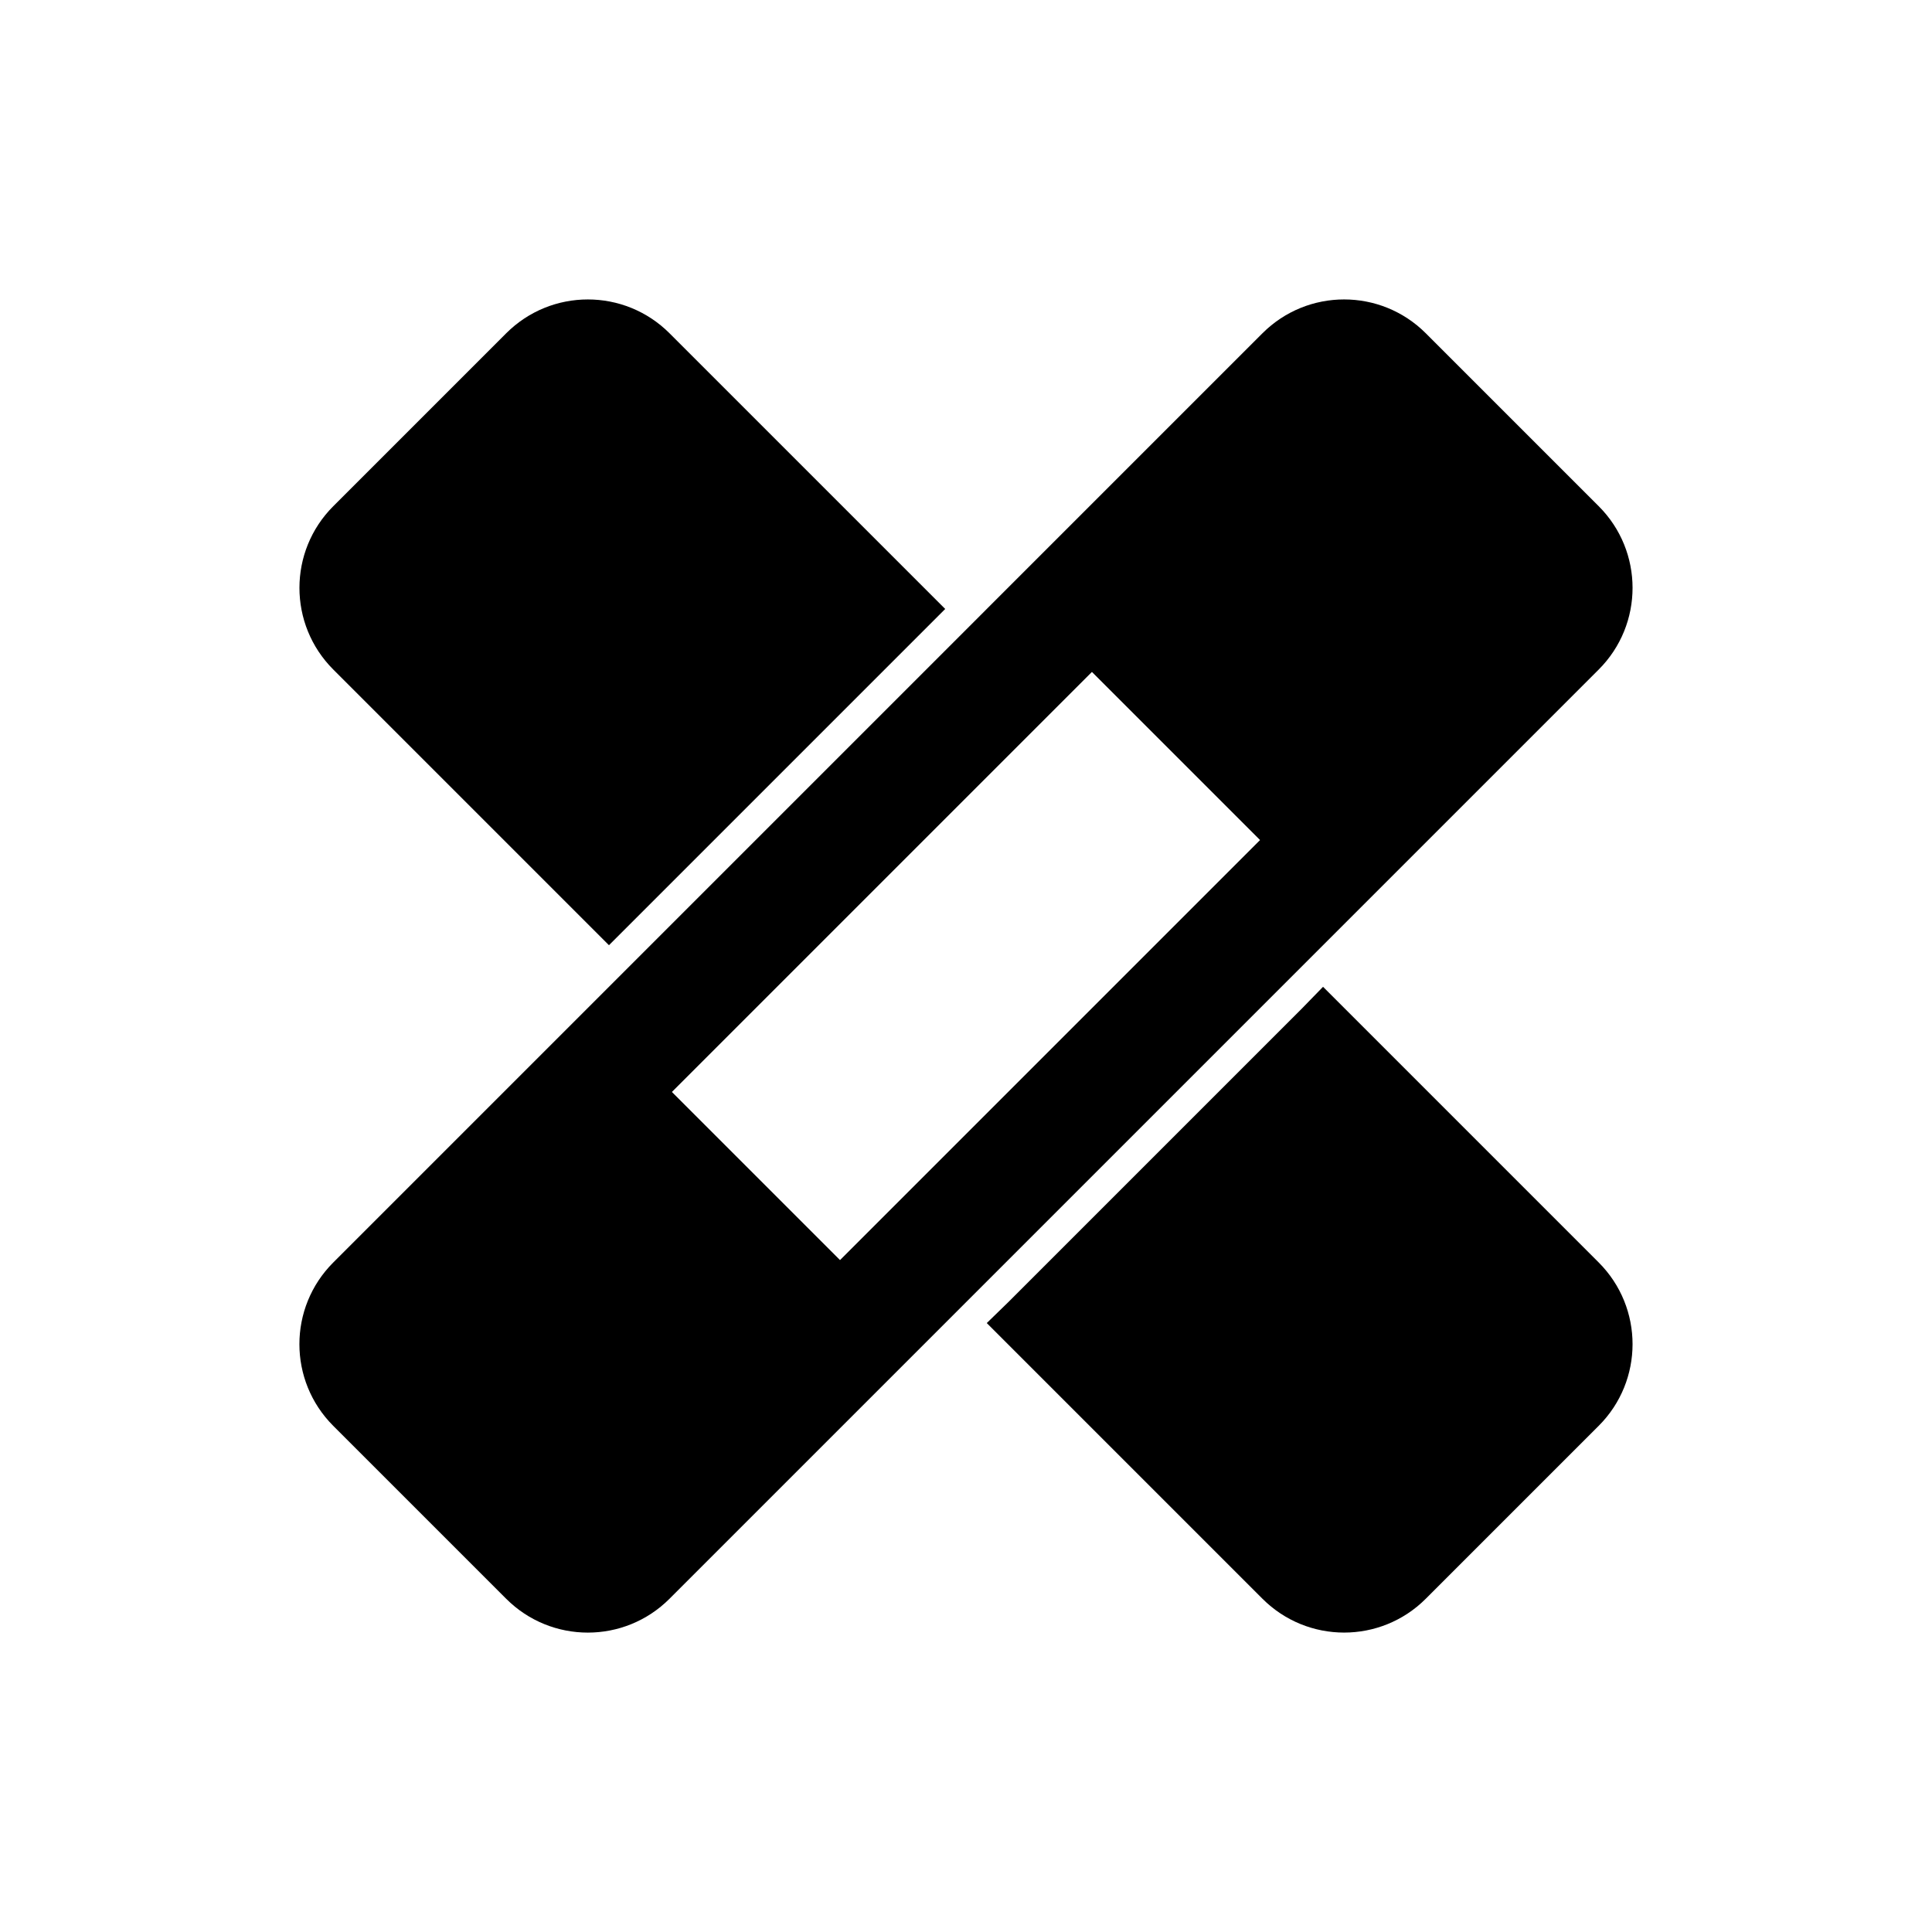 <?xml version="1.0" encoding="UTF-8"?>
<!-- Uploaded to: SVG Repo, www.svgrepo.com, Generator: SVG Repo Mixer Tools -->
<svg fill="#000000" width="800px" height="800px" version="1.1" viewBox="144 144 512 512" xmlns="http://www.w3.org/2000/svg">
 <g>
  <path d="m567.67 321.44c11.965-11.965 11.965-31.332 0-43.297l-45.816-45.816c-11.965-11.965-31.332-11.965-43.297 0l-73.051 73.051-5.508 5.512-167.68 167.68c-11.965 11.965-11.965 31.332 0 43.297l45.816 45.816c11.965 11.965 31.332 11.965 43.297 0l73.051-73.051 5.512-5.516zm-245.61 111.94 111.31-111.31 44.555 44.555-111.31 111.31z"/>
  <path d="m305.38 394.49 89.109-89.109-73.051-73.051c-11.965-11.965-31.332-11.965-43.297 0l-45.812 45.812c-11.965 11.965-11.965 31.332 0 43.297z"/>
  <path d="m494.62 405.51-5.512 5.668-77.934 77.934-5.668 5.512 73.051 73.051c11.965 11.965 31.332 11.965 43.297 0l45.816-45.816c11.965-11.965 11.965-31.332 0-43.297z"/>
 </g>
</svg>